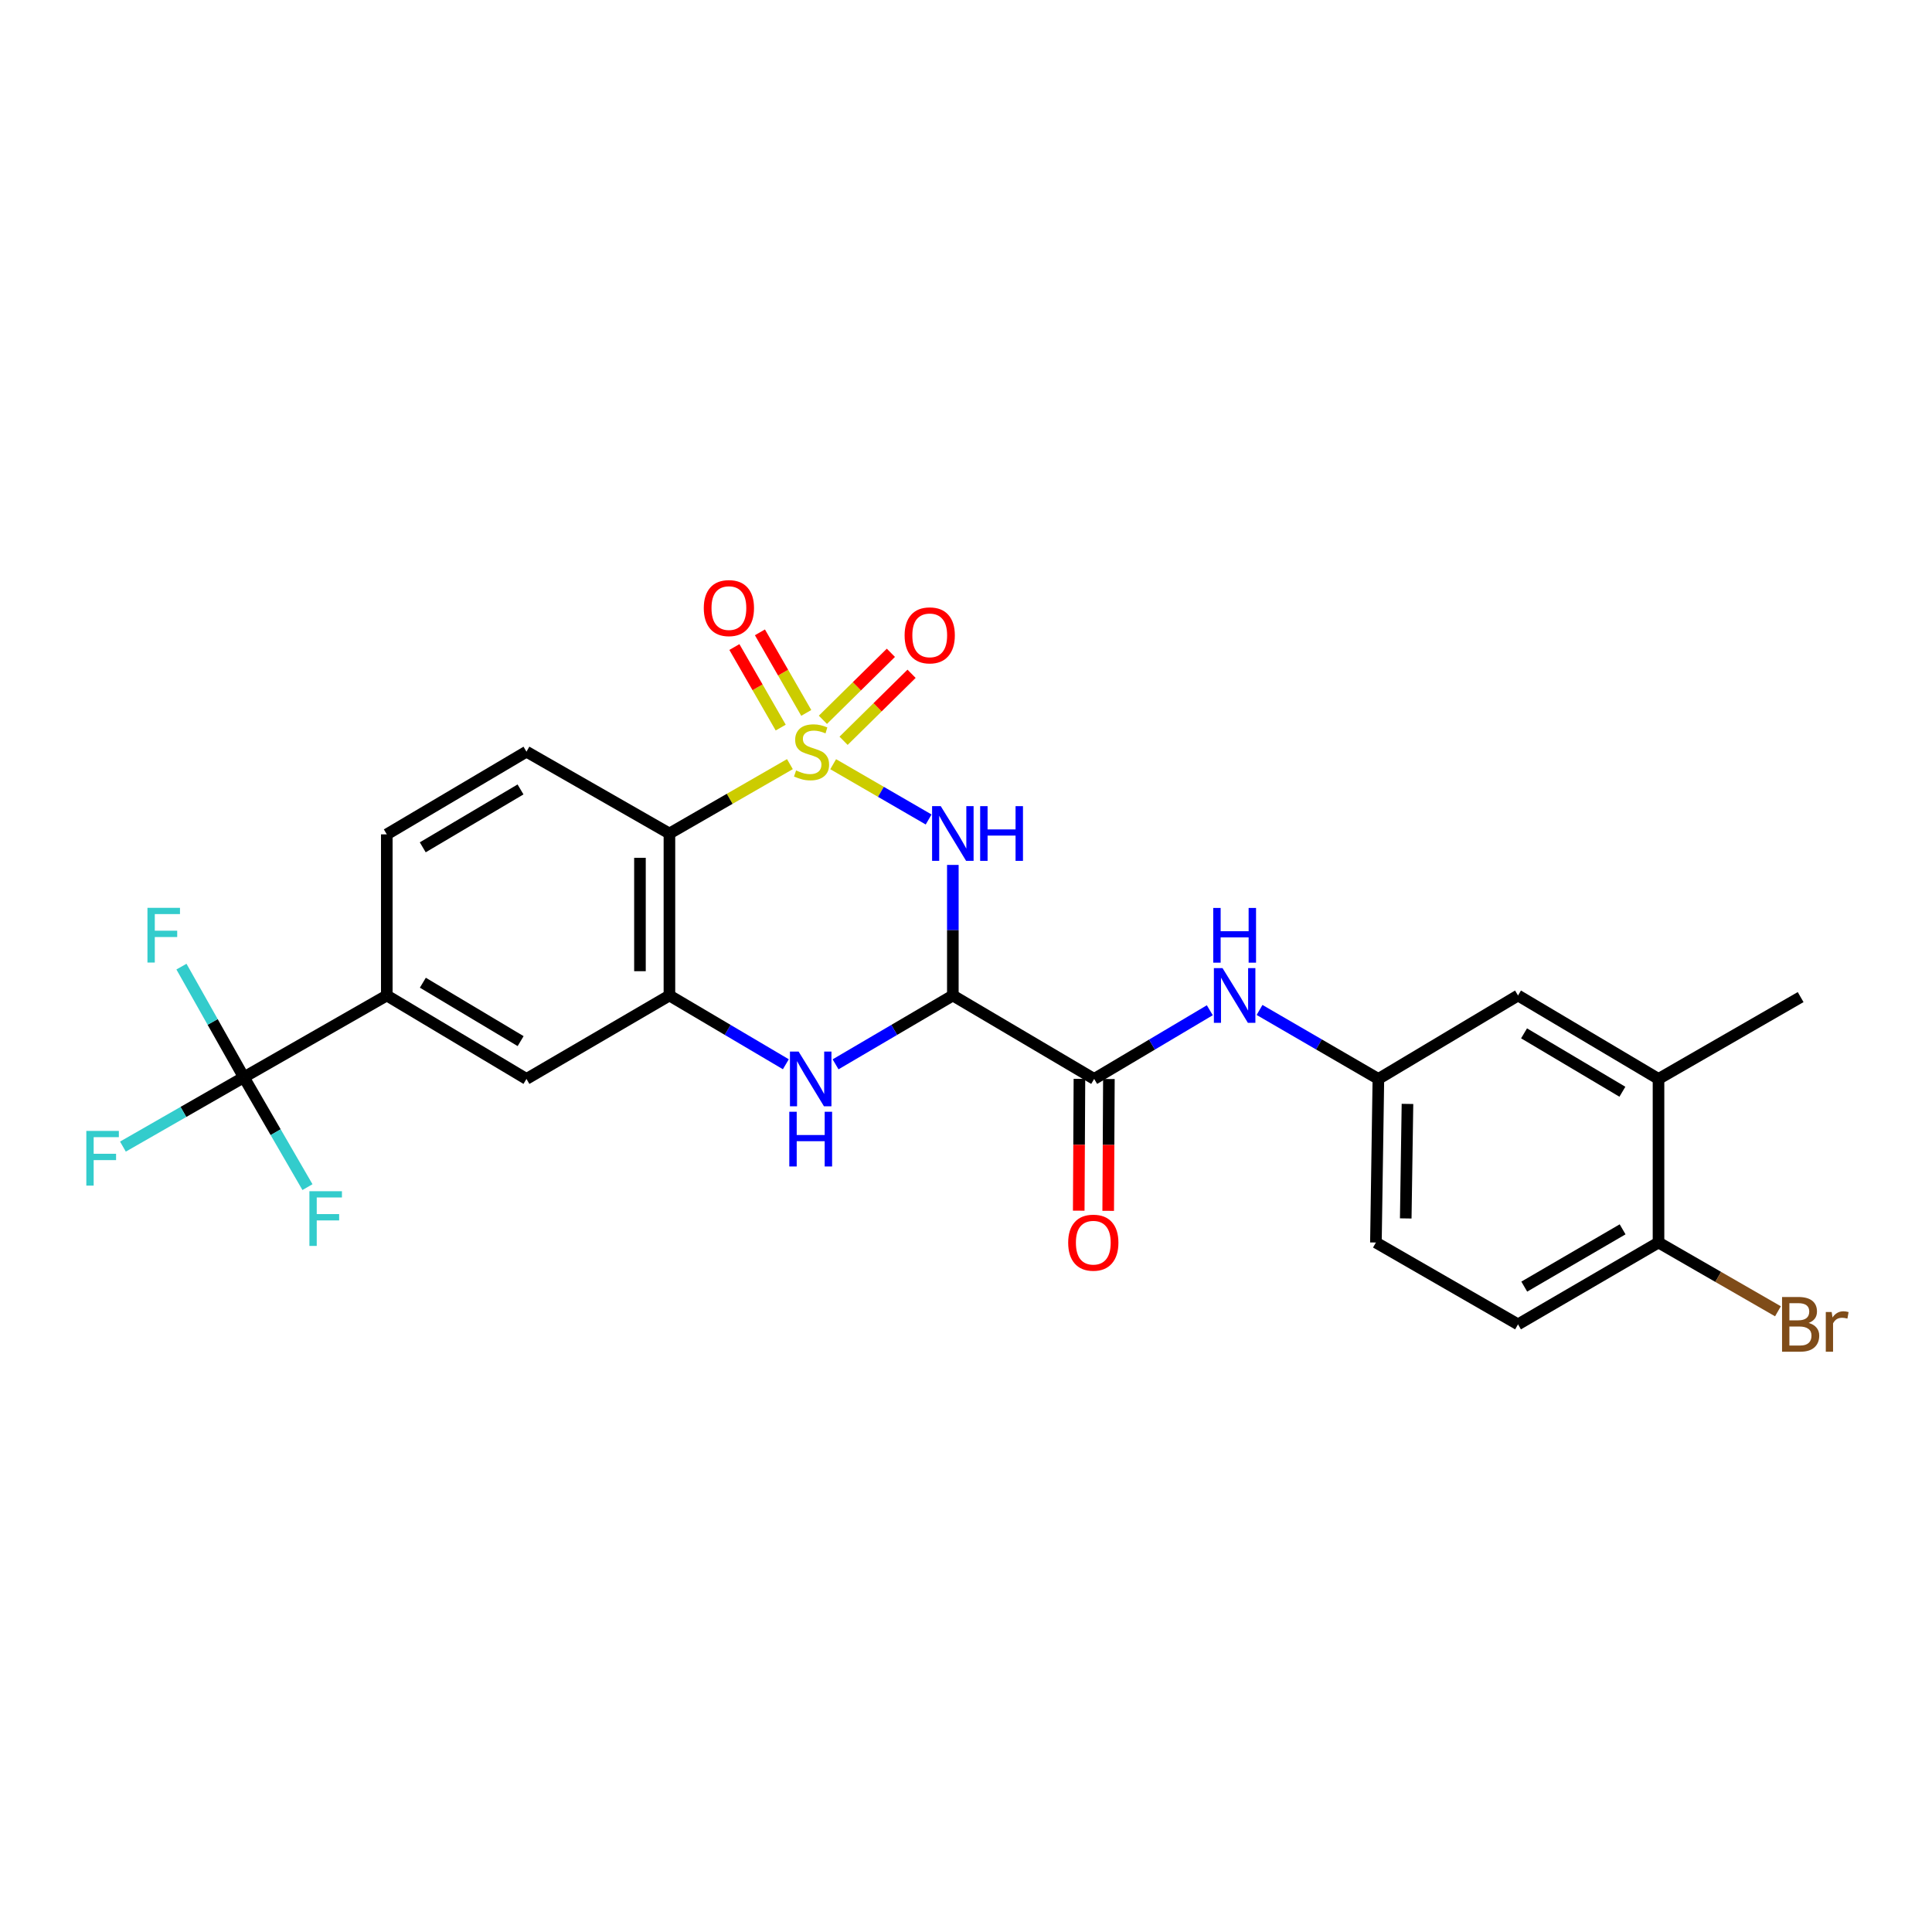 <?xml version='1.0' encoding='iso-8859-1'?>
<svg version='1.1' baseProfile='full'
              xmlns='http://www.w3.org/2000/svg'
                      xmlns:rdkit='http://www.rdkit.org/xml'
                      xmlns:xlink='http://www.w3.org/1999/xlink'
                  xml:space='preserve'
width='1000px' height='1000px' viewBox='0 0 1000 1000'>
<!-- END OF HEADER -->
<rect style='opacity:1.0;fill:#FFFFFF;stroke:none' width='1000' height='1000' x='0' y='0'> </rect>
<path class='bond-0' d='M 431.25,395.548 L 455.955,409.857' style='fill:none;fill-rule:evenodd;stroke:#CCCC00;stroke-width:6px;stroke-linecap:butt;stroke-linejoin:miter;stroke-opacity:1' />
<path class='bond-0' d='M 455.955,409.857 L 480.659,424.166' style='fill:none;fill-rule:evenodd;stroke:#0000FF;stroke-width:6px;stroke-linecap:butt;stroke-linejoin:miter;stroke-opacity:1' />
<path class='bond-2' d='M 408.855,395.516 L 377.674,413.469' style='fill:none;fill-rule:evenodd;stroke:#CCCC00;stroke-width:6px;stroke-linecap:butt;stroke-linejoin:miter;stroke-opacity:1' />
<path class='bond-2' d='M 377.674,413.469 L 346.493,431.423' style='fill:none;fill-rule:evenodd;stroke:#000000;stroke-width:6px;stroke-linecap:butt;stroke-linejoin:miter;stroke-opacity:1' />
<path class='bond-8' d='M 417.315,368.999 L 405.327,348.148' style='fill:none;fill-rule:evenodd;stroke:#CCCC00;stroke-width:6px;stroke-linecap:butt;stroke-linejoin:miter;stroke-opacity:1' />
<path class='bond-8' d='M 405.327,348.148 L 393.338,327.298' style='fill:none;fill-rule:evenodd;stroke:#FF0000;stroke-width:6px;stroke-linecap:butt;stroke-linejoin:miter;stroke-opacity:1' />
<path class='bond-8' d='M 404.093,376.601 L 392.105,355.751' style='fill:none;fill-rule:evenodd;stroke:#CCCC00;stroke-width:6px;stroke-linecap:butt;stroke-linejoin:miter;stroke-opacity:1' />
<path class='bond-8' d='M 392.105,355.751 L 380.116,334.901' style='fill:none;fill-rule:evenodd;stroke:#FF0000;stroke-width:6px;stroke-linecap:butt;stroke-linejoin:miter;stroke-opacity:1' />
<path class='bond-9' d='M 436.637,383.432 L 454.231,366.091' style='fill:none;fill-rule:evenodd;stroke:#CCCC00;stroke-width:6px;stroke-linecap:butt;stroke-linejoin:miter;stroke-opacity:1' />
<path class='bond-9' d='M 454.231,366.091 L 471.825,348.751' style='fill:none;fill-rule:evenodd;stroke:#FF0000;stroke-width:6px;stroke-linecap:butt;stroke-linejoin:miter;stroke-opacity:1' />
<path class='bond-9' d='M 425.931,372.569 L 443.525,355.229' style='fill:none;fill-rule:evenodd;stroke:#CCCC00;stroke-width:6px;stroke-linecap:butt;stroke-linejoin:miter;stroke-opacity:1' />
<path class='bond-9' d='M 443.525,355.229 L 461.119,337.888' style='fill:none;fill-rule:evenodd;stroke:#FF0000;stroke-width:6px;stroke-linecap:butt;stroke-linejoin:miter;stroke-opacity:1' />
<path class='bond-1' d='M 493.189,447.679 L 493.189,481.472' style='fill:none;fill-rule:evenodd;stroke:#0000FF;stroke-width:6px;stroke-linecap:butt;stroke-linejoin:miter;stroke-opacity:1' />
<path class='bond-1' d='M 493.189,481.472 L 493.189,515.265' style='fill:none;fill-rule:evenodd;stroke:#000000;stroke-width:6px;stroke-linecap:butt;stroke-linejoin:miter;stroke-opacity:1' />
<path class='bond-5' d='M 493.189,515.265 L 566.338,558.453' style='fill:none;fill-rule:evenodd;stroke:#000000;stroke-width:6px;stroke-linecap:butt;stroke-linejoin:miter;stroke-opacity:1' />
<path class='bond-27' d='M 493.189,515.265 L 462.839,533.081' style='fill:none;fill-rule:evenodd;stroke:#000000;stroke-width:6px;stroke-linecap:butt;stroke-linejoin:miter;stroke-opacity:1' />
<path class='bond-27' d='M 462.839,533.081 L 432.489,550.896' style='fill:none;fill-rule:evenodd;stroke:#0000FF;stroke-width:6px;stroke-linecap:butt;stroke-linejoin:miter;stroke-opacity:1' />
<path class='bond-4' d='M 346.493,431.423 L 346.493,515.265' style='fill:none;fill-rule:evenodd;stroke:#000000;stroke-width:6px;stroke-linecap:butt;stroke-linejoin:miter;stroke-opacity:1' />
<path class='bond-4' d='M 331.241,443.999 L 331.241,502.689' style='fill:none;fill-rule:evenodd;stroke:#000000;stroke-width:6px;stroke-linecap:butt;stroke-linejoin:miter;stroke-opacity:1' />
<path class='bond-12' d='M 346.493,431.423 L 272.497,389.066' style='fill:none;fill-rule:evenodd;stroke:#000000;stroke-width:6px;stroke-linecap:butt;stroke-linejoin:miter;stroke-opacity:1' />
<path class='bond-3' d='M 406.753,550.856 L 376.623,533.06' style='fill:none;fill-rule:evenodd;stroke:#0000FF;stroke-width:6px;stroke-linecap:butt;stroke-linejoin:miter;stroke-opacity:1' />
<path class='bond-3' d='M 376.623,533.06 L 346.493,515.265' style='fill:none;fill-rule:evenodd;stroke:#000000;stroke-width:6px;stroke-linecap:butt;stroke-linejoin:miter;stroke-opacity:1' />
<path class='bond-11' d='M 346.493,515.265 L 272.497,558.453' style='fill:none;fill-rule:evenodd;stroke:#000000;stroke-width:6px;stroke-linecap:butt;stroke-linejoin:miter;stroke-opacity:1' />
<path class='bond-10' d='M 566.338,558.453 L 596.265,540.677' style='fill:none;fill-rule:evenodd;stroke:#000000;stroke-width:6px;stroke-linecap:butt;stroke-linejoin:miter;stroke-opacity:1' />
<path class='bond-10' d='M 596.265,540.677 L 626.192,522.9' style='fill:none;fill-rule:evenodd;stroke:#0000FF;stroke-width:6px;stroke-linecap:butt;stroke-linejoin:miter;stroke-opacity:1' />
<path class='bond-16' d='M 558.712,558.412 L 558.531,592.53' style='fill:none;fill-rule:evenodd;stroke:#000000;stroke-width:6px;stroke-linecap:butt;stroke-linejoin:miter;stroke-opacity:1' />
<path class='bond-16' d='M 558.531,592.53 L 558.35,626.648' style='fill:none;fill-rule:evenodd;stroke:#FF0000;stroke-width:6px;stroke-linecap:butt;stroke-linejoin:miter;stroke-opacity:1' />
<path class='bond-16' d='M 573.964,558.493 L 573.783,592.611' style='fill:none;fill-rule:evenodd;stroke:#000000;stroke-width:6px;stroke-linecap:butt;stroke-linejoin:miter;stroke-opacity:1' />
<path class='bond-16' d='M 573.783,592.611 L 573.602,626.729' style='fill:none;fill-rule:evenodd;stroke:#FF0000;stroke-width:6px;stroke-linecap:butt;stroke-linejoin:miter;stroke-opacity:1' />
<path class='bond-6' d='M 126.224,557.597 L 200.204,515.265' style='fill:none;fill-rule:evenodd;stroke:#000000;stroke-width:6px;stroke-linecap:butt;stroke-linejoin:miter;stroke-opacity:1' />
<path class='bond-19' d='M 126.224,557.597 L 142.684,586.027' style='fill:none;fill-rule:evenodd;stroke:#000000;stroke-width:6px;stroke-linecap:butt;stroke-linejoin:miter;stroke-opacity:1' />
<path class='bond-19' d='M 142.684,586.027 L 159.144,614.456' style='fill:none;fill-rule:evenodd;stroke:#33CCCC;stroke-width:6px;stroke-linecap:butt;stroke-linejoin:miter;stroke-opacity:1' />
<path class='bond-20' d='M 126.224,557.597 L 110.071,528.959' style='fill:none;fill-rule:evenodd;stroke:#000000;stroke-width:6px;stroke-linecap:butt;stroke-linejoin:miter;stroke-opacity:1' />
<path class='bond-20' d='M 110.071,528.959 L 93.918,500.321' style='fill:none;fill-rule:evenodd;stroke:#33CCCC;stroke-width:6px;stroke-linecap:butt;stroke-linejoin:miter;stroke-opacity:1' />
<path class='bond-21' d='M 126.224,557.597 L 94.926,575.538' style='fill:none;fill-rule:evenodd;stroke:#000000;stroke-width:6px;stroke-linecap:butt;stroke-linejoin:miter;stroke-opacity:1' />
<path class='bond-21' d='M 94.926,575.538 L 63.628,593.479' style='fill:none;fill-rule:evenodd;stroke:#33CCCC;stroke-width:6px;stroke-linecap:butt;stroke-linejoin:miter;stroke-opacity:1' />
<path class='bond-7' d='M 200.204,515.265 L 200.204,431.864' style='fill:none;fill-rule:evenodd;stroke:#000000;stroke-width:6px;stroke-linecap:butt;stroke-linejoin:miter;stroke-opacity:1' />
<path class='bond-26' d='M 200.204,515.265 L 272.497,558.453' style='fill:none;fill-rule:evenodd;stroke:#000000;stroke-width:6px;stroke-linecap:butt;stroke-linejoin:miter;stroke-opacity:1' />
<path class='bond-26' d='M 218.869,508.65 L 269.475,538.881' style='fill:none;fill-rule:evenodd;stroke:#000000;stroke-width:6px;stroke-linecap:butt;stroke-linejoin:miter;stroke-opacity:1' />
<path class='bond-14' d='M 651.937,522.748 L 682.693,540.6' style='fill:none;fill-rule:evenodd;stroke:#0000FF;stroke-width:6px;stroke-linecap:butt;stroke-linejoin:miter;stroke-opacity:1' />
<path class='bond-14' d='M 682.693,540.6 L 713.449,558.453' style='fill:none;fill-rule:evenodd;stroke:#000000;stroke-width:6px;stroke-linecap:butt;stroke-linejoin:miter;stroke-opacity:1' />
<path class='bond-18' d='M 272.497,389.066 L 200.204,431.864' style='fill:none;fill-rule:evenodd;stroke:#000000;stroke-width:6px;stroke-linecap:butt;stroke-linejoin:miter;stroke-opacity:1' />
<path class='bond-18' d='M 269.422,408.61 L 218.817,438.568' style='fill:none;fill-rule:evenodd;stroke:#000000;stroke-width:6px;stroke-linecap:butt;stroke-linejoin:miter;stroke-opacity:1' />
<path class='bond-13' d='M 858.442,558.453 L 785.725,515.265' style='fill:none;fill-rule:evenodd;stroke:#000000;stroke-width:6px;stroke-linecap:butt;stroke-linejoin:miter;stroke-opacity:1' />
<path class='bond-13' d='M 839.746,565.088 L 788.844,534.856' style='fill:none;fill-rule:evenodd;stroke:#000000;stroke-width:6px;stroke-linecap:butt;stroke-linejoin:miter;stroke-opacity:1' />
<path class='bond-25' d='M 858.442,558.453 L 932.006,516.095' style='fill:none;fill-rule:evenodd;stroke:#000000;stroke-width:6px;stroke-linecap:butt;stroke-linejoin:miter;stroke-opacity:1' />
<path class='bond-28' d='M 858.442,558.453 L 858.442,643.125' style='fill:none;fill-rule:evenodd;stroke:#000000;stroke-width:6px;stroke-linecap:butt;stroke-linejoin:miter;stroke-opacity:1' />
<path class='bond-17' d='M 713.449,558.453 L 785.725,515.265' style='fill:none;fill-rule:evenodd;stroke:#000000;stroke-width:6px;stroke-linecap:butt;stroke-linejoin:miter;stroke-opacity:1' />
<path class='bond-23' d='M 713.449,558.453 L 712.17,643.125' style='fill:none;fill-rule:evenodd;stroke:#000000;stroke-width:6px;stroke-linecap:butt;stroke-linejoin:miter;stroke-opacity:1' />
<path class='bond-23' d='M 728.507,571.384 L 727.611,630.655' style='fill:none;fill-rule:evenodd;stroke:#000000;stroke-width:6px;stroke-linecap:butt;stroke-linejoin:miter;stroke-opacity:1' />
<path class='bond-15' d='M 858.442,643.125 L 785.725,685.483' style='fill:none;fill-rule:evenodd;stroke:#000000;stroke-width:6px;stroke-linecap:butt;stroke-linejoin:miter;stroke-opacity:1' />
<path class='bond-15' d='M 839.858,636.3 L 788.956,665.95' style='fill:none;fill-rule:evenodd;stroke:#000000;stroke-width:6px;stroke-linecap:butt;stroke-linejoin:miter;stroke-opacity:1' />
<path class='bond-24' d='M 858.442,643.125 L 889.353,660.923' style='fill:none;fill-rule:evenodd;stroke:#000000;stroke-width:6px;stroke-linecap:butt;stroke-linejoin:miter;stroke-opacity:1' />
<path class='bond-24' d='M 889.353,660.923 L 920.264,678.722' style='fill:none;fill-rule:evenodd;stroke:#7F4C19;stroke-width:6px;stroke-linecap:butt;stroke-linejoin:miter;stroke-opacity:1' />
<path class='bond-22' d='M 785.725,685.483 L 712.17,643.125' style='fill:none;fill-rule:evenodd;stroke:#000000;stroke-width:6px;stroke-linecap:butt;stroke-linejoin:miter;stroke-opacity:1' />
<path  class='atom-0' d='M 412.057 398.786
Q 412.377 398.906, 413.697 399.466
Q 415.017 400.026, 416.457 400.386
Q 417.937 400.706, 419.377 400.706
Q 422.057 400.706, 423.617 399.426
Q 425.177 398.106, 425.177 395.826
Q 425.177 394.266, 424.377 393.306
Q 423.617 392.346, 422.417 391.826
Q 421.217 391.306, 419.217 390.706
Q 416.697 389.946, 415.177 389.226
Q 413.697 388.506, 412.617 386.986
Q 411.577 385.466, 411.577 382.906
Q 411.577 379.346, 413.977 377.146
Q 416.417 374.946, 421.217 374.946
Q 424.497 374.946, 428.217 376.506
L 427.297 379.586
Q 423.897 378.186, 421.337 378.186
Q 418.577 378.186, 417.057 379.346
Q 415.537 380.466, 415.577 382.426
Q 415.577 383.946, 416.337 384.866
Q 417.137 385.786, 418.257 386.306
Q 419.417 386.826, 421.337 387.426
Q 423.897 388.226, 425.417 389.026
Q 426.937 389.826, 428.017 391.466
Q 429.137 393.066, 429.137 395.826
Q 429.137 399.746, 426.497 401.866
Q 423.897 403.946, 419.537 403.946
Q 417.017 403.946, 415.097 403.386
Q 413.217 402.866, 410.977 401.946
L 412.057 398.786
' fill='#CCCC00'/>
<path  class='atom-1' d='M 486.929 417.263
L 496.209 432.263
Q 497.129 433.743, 498.609 436.423
Q 500.089 439.103, 500.169 439.263
L 500.169 417.263
L 503.929 417.263
L 503.929 445.583
L 500.049 445.583
L 490.089 429.183
Q 488.929 427.263, 487.689 425.063
Q 486.489 422.863, 486.129 422.183
L 486.129 445.583
L 482.449 445.583
L 482.449 417.263
L 486.929 417.263
' fill='#0000FF'/>
<path  class='atom-1' d='M 507.329 417.263
L 511.169 417.263
L 511.169 429.303
L 525.649 429.303
L 525.649 417.263
L 529.489 417.263
L 529.489 445.583
L 525.649 445.583
L 525.649 432.503
L 511.169 432.503
L 511.169 445.583
L 507.329 445.583
L 507.329 417.263
' fill='#0000FF'/>
<path  class='atom-4' d='M 413.356 544.293
L 422.636 559.293
Q 423.556 560.773, 425.036 563.453
Q 426.516 566.133, 426.596 566.293
L 426.596 544.293
L 430.356 544.293
L 430.356 572.613
L 426.476 572.613
L 416.516 556.213
Q 415.356 554.293, 414.116 552.093
Q 412.916 549.893, 412.556 549.213
L 412.556 572.613
L 408.876 572.613
L 408.876 544.293
L 413.356 544.293
' fill='#0000FF'/>
<path  class='atom-4' d='M 408.536 575.445
L 412.376 575.445
L 412.376 587.485
L 426.856 587.485
L 426.856 575.445
L 430.696 575.445
L 430.696 603.765
L 426.856 603.765
L 426.856 590.685
L 412.376 590.685
L 412.376 603.765
L 408.536 603.765
L 408.536 575.445
' fill='#0000FF'/>
<path  class='atom-9' d='M 364.276 314.743
Q 364.276 307.943, 367.636 304.143
Q 370.996 300.343, 377.276 300.343
Q 383.556 300.343, 386.916 304.143
Q 390.276 307.943, 390.276 314.743
Q 390.276 321.623, 386.876 325.543
Q 383.476 329.423, 377.276 329.423
Q 371.036 329.423, 367.636 325.543
Q 364.276 321.663, 364.276 314.743
M 377.276 326.223
Q 381.596 326.223, 383.916 323.343
Q 386.276 320.423, 386.276 314.743
Q 386.276 309.183, 383.916 306.383
Q 381.596 303.543, 377.276 303.543
Q 372.956 303.543, 370.596 306.343
Q 368.276 309.143, 368.276 314.743
Q 368.276 320.463, 370.596 323.343
Q 372.956 326.223, 377.276 326.223
' fill='#FF0000'/>
<path  class='atom-10' d='M 468.225 328.859
Q 468.225 322.059, 471.585 318.259
Q 474.945 314.459, 481.225 314.459
Q 487.505 314.459, 490.865 318.259
Q 494.225 322.059, 494.225 328.859
Q 494.225 335.739, 490.825 339.659
Q 487.425 343.539, 481.225 343.539
Q 474.985 343.539, 471.585 339.659
Q 468.225 335.779, 468.225 328.859
M 481.225 340.339
Q 485.545 340.339, 487.865 337.459
Q 490.225 334.539, 490.225 328.859
Q 490.225 323.299, 487.865 320.499
Q 485.545 317.659, 481.225 317.659
Q 476.905 317.659, 474.545 320.459
Q 472.225 323.259, 472.225 328.859
Q 472.225 334.579, 474.545 337.459
Q 476.905 340.339, 481.225 340.339
' fill='#FF0000'/>
<path  class='atom-11' d='M 632.786 501.105
L 642.066 516.105
Q 642.986 517.585, 644.466 520.265
Q 645.946 522.945, 646.026 523.105
L 646.026 501.105
L 649.786 501.105
L 649.786 529.425
L 645.906 529.425
L 635.946 513.025
Q 634.786 511.105, 633.546 508.905
Q 632.346 506.705, 631.986 506.025
L 631.986 529.425
L 628.306 529.425
L 628.306 501.105
L 632.786 501.105
' fill='#0000FF'/>
<path  class='atom-11' d='M 627.966 469.953
L 631.806 469.953
L 631.806 481.993
L 646.286 481.993
L 646.286 469.953
L 650.126 469.953
L 650.126 498.273
L 646.286 498.273
L 646.286 485.193
L 631.806 485.193
L 631.806 498.273
L 627.966 498.273
L 627.966 469.953
' fill='#0000FF'/>
<path  class='atom-17' d='M 552.889 643.205
Q 552.889 636.405, 556.249 632.605
Q 559.609 628.805, 565.889 628.805
Q 572.169 628.805, 575.529 632.605
Q 578.889 636.405, 578.889 643.205
Q 578.889 650.085, 575.489 654.005
Q 572.089 657.885, 565.889 657.885
Q 559.649 657.885, 556.249 654.005
Q 552.889 650.125, 552.889 643.205
M 565.889 654.685
Q 570.209 654.685, 572.529 651.805
Q 574.889 648.885, 574.889 643.205
Q 574.889 637.645, 572.529 634.845
Q 570.209 632.005, 565.889 632.005
Q 561.569 632.005, 559.209 634.805
Q 556.889 637.605, 556.889 643.205
Q 556.889 648.925, 559.209 651.805
Q 561.569 654.685, 565.889 654.685
' fill='#FF0000'/>
<path  class='atom-20' d='M 160.145 616.569
L 176.985 616.569
L 176.985 619.809
L 163.945 619.809
L 163.945 628.409
L 175.545 628.409
L 175.545 631.689
L 163.945 631.689
L 163.945 644.889
L 160.145 644.889
L 160.145 616.569
' fill='#33CCCC'/>
<path  class='atom-21' d='M 76.32 469.89
L 93.16 469.89
L 93.16 473.13
L 80.12 473.13
L 80.12 481.73
L 91.72 481.73
L 91.72 485.01
L 80.12 485.01
L 80.12 498.21
L 76.32 498.21
L 76.32 469.89
' fill='#33CCCC'/>
<path  class='atom-22' d='M 44.681 585.354
L 61.521 585.354
L 61.521 588.594
L 48.481 588.594
L 48.481 597.194
L 60.081 597.194
L 60.081 600.474
L 48.481 600.474
L 48.481 613.674
L 44.681 613.674
L 44.681 585.354
' fill='#33CCCC'/>
<path  class='atom-25' d='M 936.146 684.763
Q 938.866 685.523, 940.226 687.203
Q 941.626 688.843, 941.626 691.283
Q 941.626 695.203, 939.106 697.443
Q 936.626 699.643, 931.906 699.643
L 922.386 699.643
L 922.386 671.323
L 930.746 671.323
Q 935.586 671.323, 938.026 673.283
Q 940.466 675.243, 940.466 678.843
Q 940.466 683.123, 936.146 684.763
M 926.186 674.523
L 926.186 683.403
L 930.746 683.403
Q 933.546 683.403, 934.986 682.283
Q 936.466 681.123, 936.466 678.843
Q 936.466 674.523, 930.746 674.523
L 926.186 674.523
M 931.906 696.443
Q 934.666 696.443, 936.146 695.123
Q 937.626 693.803, 937.626 691.283
Q 937.626 688.963, 935.986 687.803
Q 934.386 686.603, 931.306 686.603
L 926.186 686.603
L 926.186 696.443
L 931.906 696.443
' fill='#7F4C19'/>
<path  class='atom-25' d='M 948.066 679.083
L 948.506 681.923
Q 950.666 678.723, 954.186 678.723
Q 955.306 678.723, 956.826 679.123
L 956.226 682.483
Q 954.506 682.083, 953.546 682.083
Q 951.866 682.083, 950.746 682.763
Q 949.666 683.403, 948.786 684.963
L 948.786 699.643
L 945.026 699.643
L 945.026 679.083
L 948.066 679.083
' fill='#7F4C19'/>
</svg>
